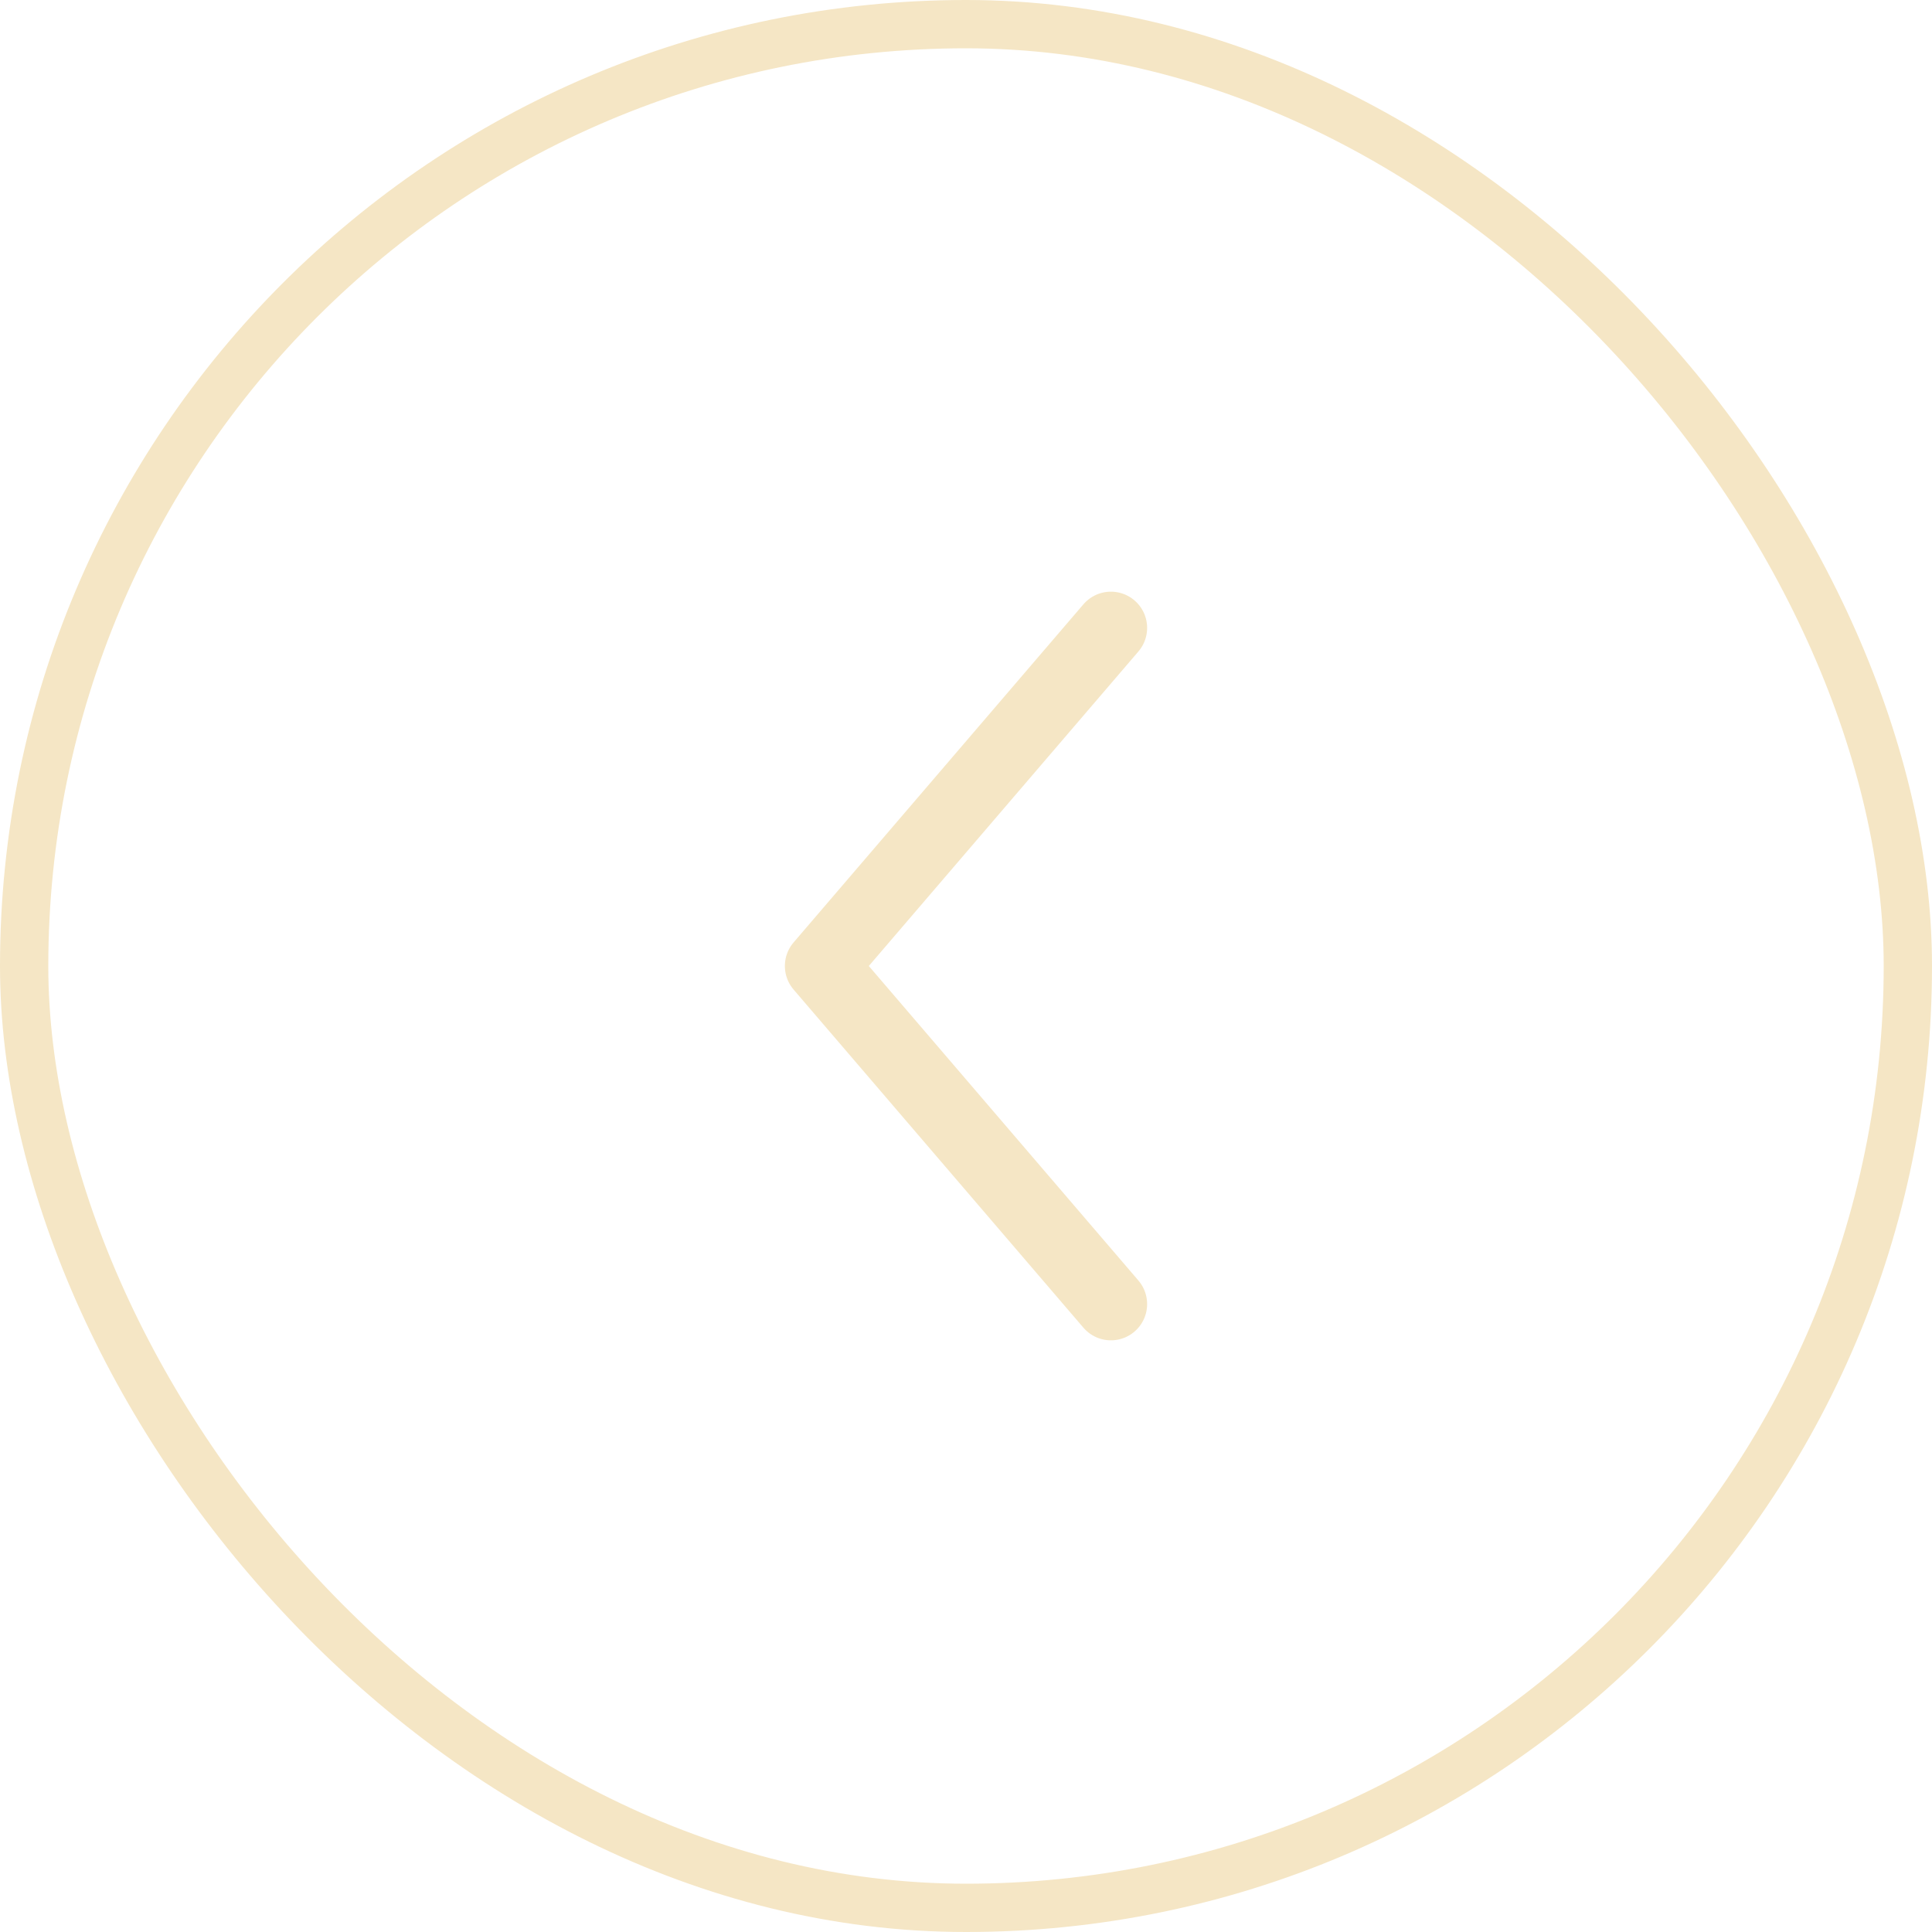 <?xml version="1.0" encoding="UTF-8"?> <svg xmlns="http://www.w3.org/2000/svg" width="40" height="40" viewBox="0 0 40 40" fill="none"><rect x="0.5" y="0.5" width="39" height="39" rx="19.5" stroke="#F5E6C5"></rect><path d="M23 13L17 20L23 27" stroke="#F5E6C5" stroke-width="1.5" stroke-linecap="round" stroke-linejoin="round"></path></svg> 